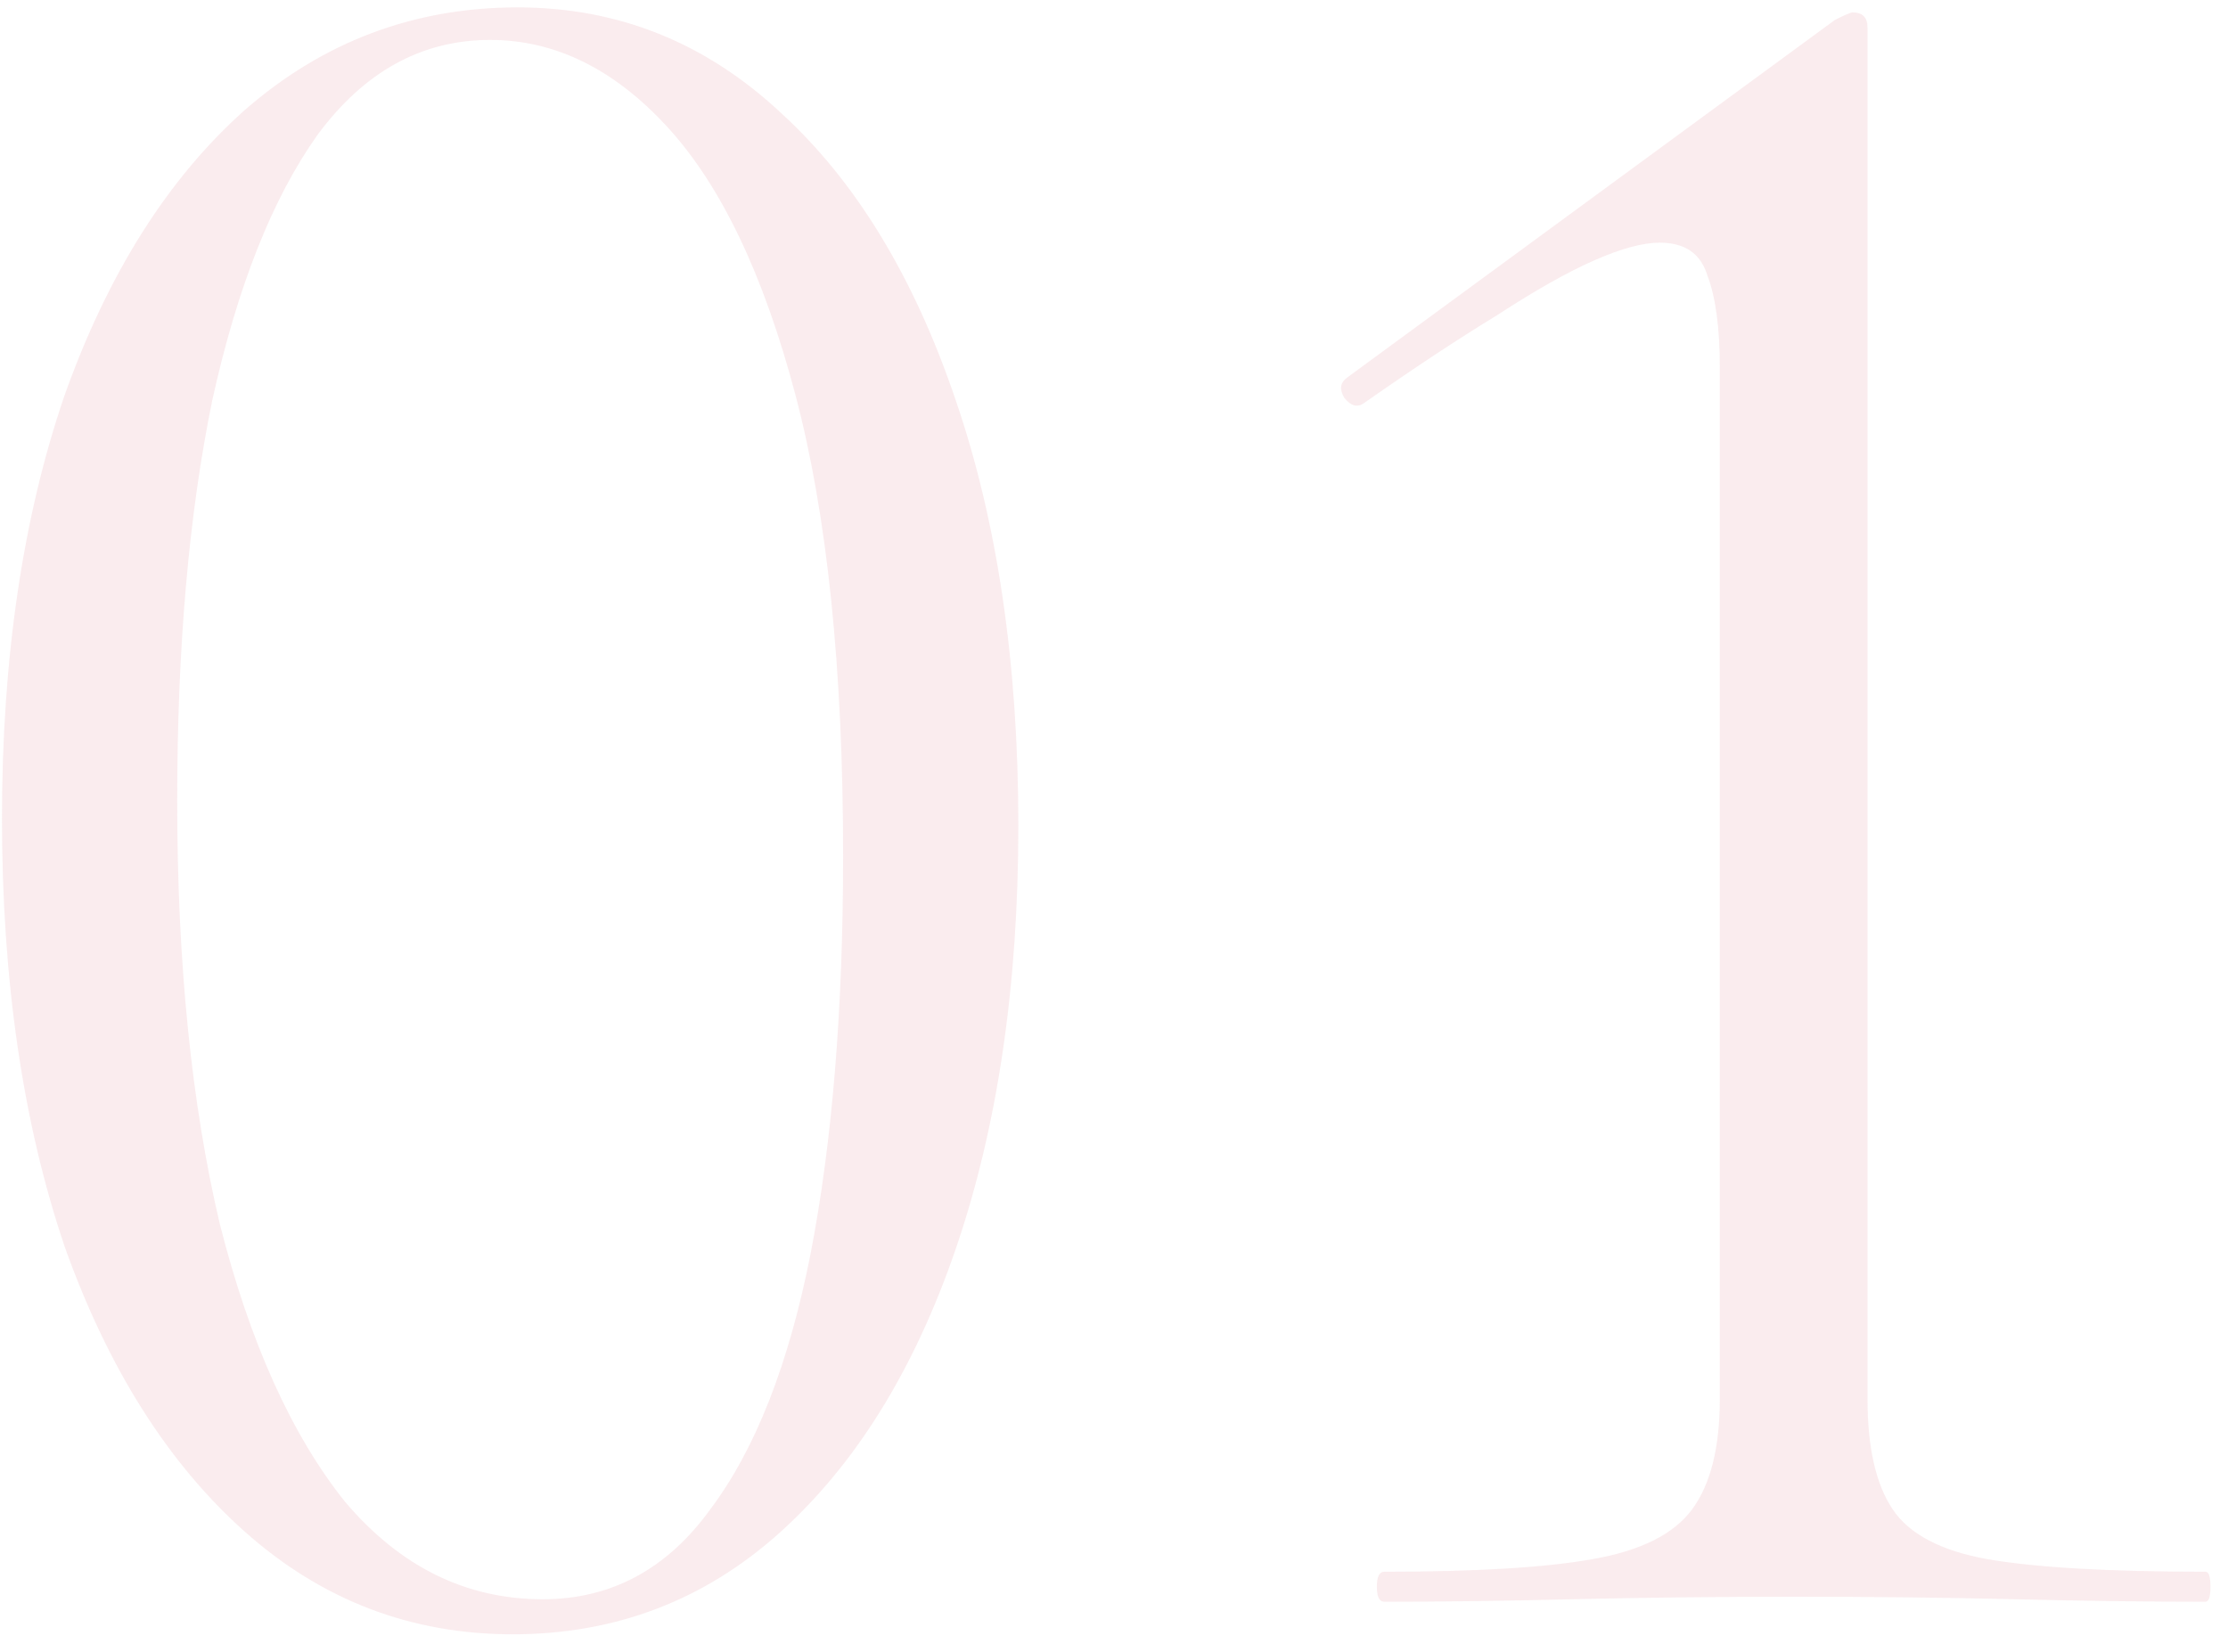 <?xml version="1.0" encoding="UTF-8"?> <svg xmlns="http://www.w3.org/2000/svg" width="89" height="66" viewBox="0 0 89 66" fill="none"><path opacity="0.1" d="M20.479 65.295C16.412 65.295 12.846 63.928 9.779 61.195C6.712 58.462 4.312 54.662 2.579 49.795C0.912 44.862 0.079 39.162 0.079 32.695C0.079 26.295 0.912 20.662 2.579 15.795C4.312 10.928 6.712 7.128 9.779 4.395C12.912 1.662 16.546 0.295 20.679 0.295C24.679 0.295 28.179 1.695 31.179 4.495C34.179 7.228 36.512 11.062 38.179 15.995C39.846 20.862 40.679 26.529 40.679 32.995C40.679 39.395 39.846 45.028 38.179 49.895C36.512 54.762 34.146 58.562 31.079 61.295C28.079 63.962 24.546 65.295 20.479 65.295ZM21.679 63.895C24.412 63.895 26.646 62.695 28.379 60.295C30.179 57.895 31.512 54.495 32.379 50.095C33.246 45.628 33.679 40.328 33.679 34.195C33.679 26.728 33.046 20.595 31.779 15.795C30.512 10.995 28.812 7.428 26.679 5.095C24.546 2.762 22.179 1.595 19.579 1.595C16.846 1.595 14.546 2.862 12.679 5.395C10.879 7.928 9.479 11.462 8.479 15.995C7.546 20.528 7.079 25.862 7.079 31.995C7.079 38.462 7.646 44.095 8.779 48.895C9.979 53.628 11.646 57.328 13.779 59.995C15.979 62.595 18.612 63.895 21.679 63.895ZM55.3 63.995C55.1 63.995 55 63.795 55 63.395C55 62.995 55.1 62.795 55.3 62.795C58.967 62.795 61.733 62.629 63.6 62.295C65.533 61.962 66.867 61.295 67.6 60.295C68.333 59.295 68.7 57.828 68.7 55.895V14.695C68.7 13.095 68.533 11.862 68.2 10.995C67.933 10.128 67.3 9.695 66.3 9.695C65.633 9.695 64.767 9.928 63.7 10.395C62.633 10.862 61.333 11.595 59.8 12.595C58.267 13.528 56.5 14.695 54.5 16.095C54.233 16.295 53.967 16.228 53.7 15.895C53.5 15.562 53.533 15.295 53.8 15.095L73.3 0.795C73.7 0.595 73.933 0.495 74 0.495C74.4 0.495 74.6 0.695 74.6 1.095V55.895C74.6 57.828 74.933 59.295 75.6 60.295C76.267 61.295 77.533 61.962 79.4 62.295C81.333 62.629 84.233 62.795 88.1 62.795C88.233 62.795 88.3 62.995 88.3 63.395C88.3 63.795 88.233 63.995 88.1 63.995C85.767 63.995 83.233 63.962 80.5 63.895C77.767 63.828 74.833 63.795 71.7 63.795C68.567 63.795 65.6 63.828 62.8 63.895C60.067 63.962 57.567 63.995 55.3 63.995Z" fill="#D03D54"></path></svg> 